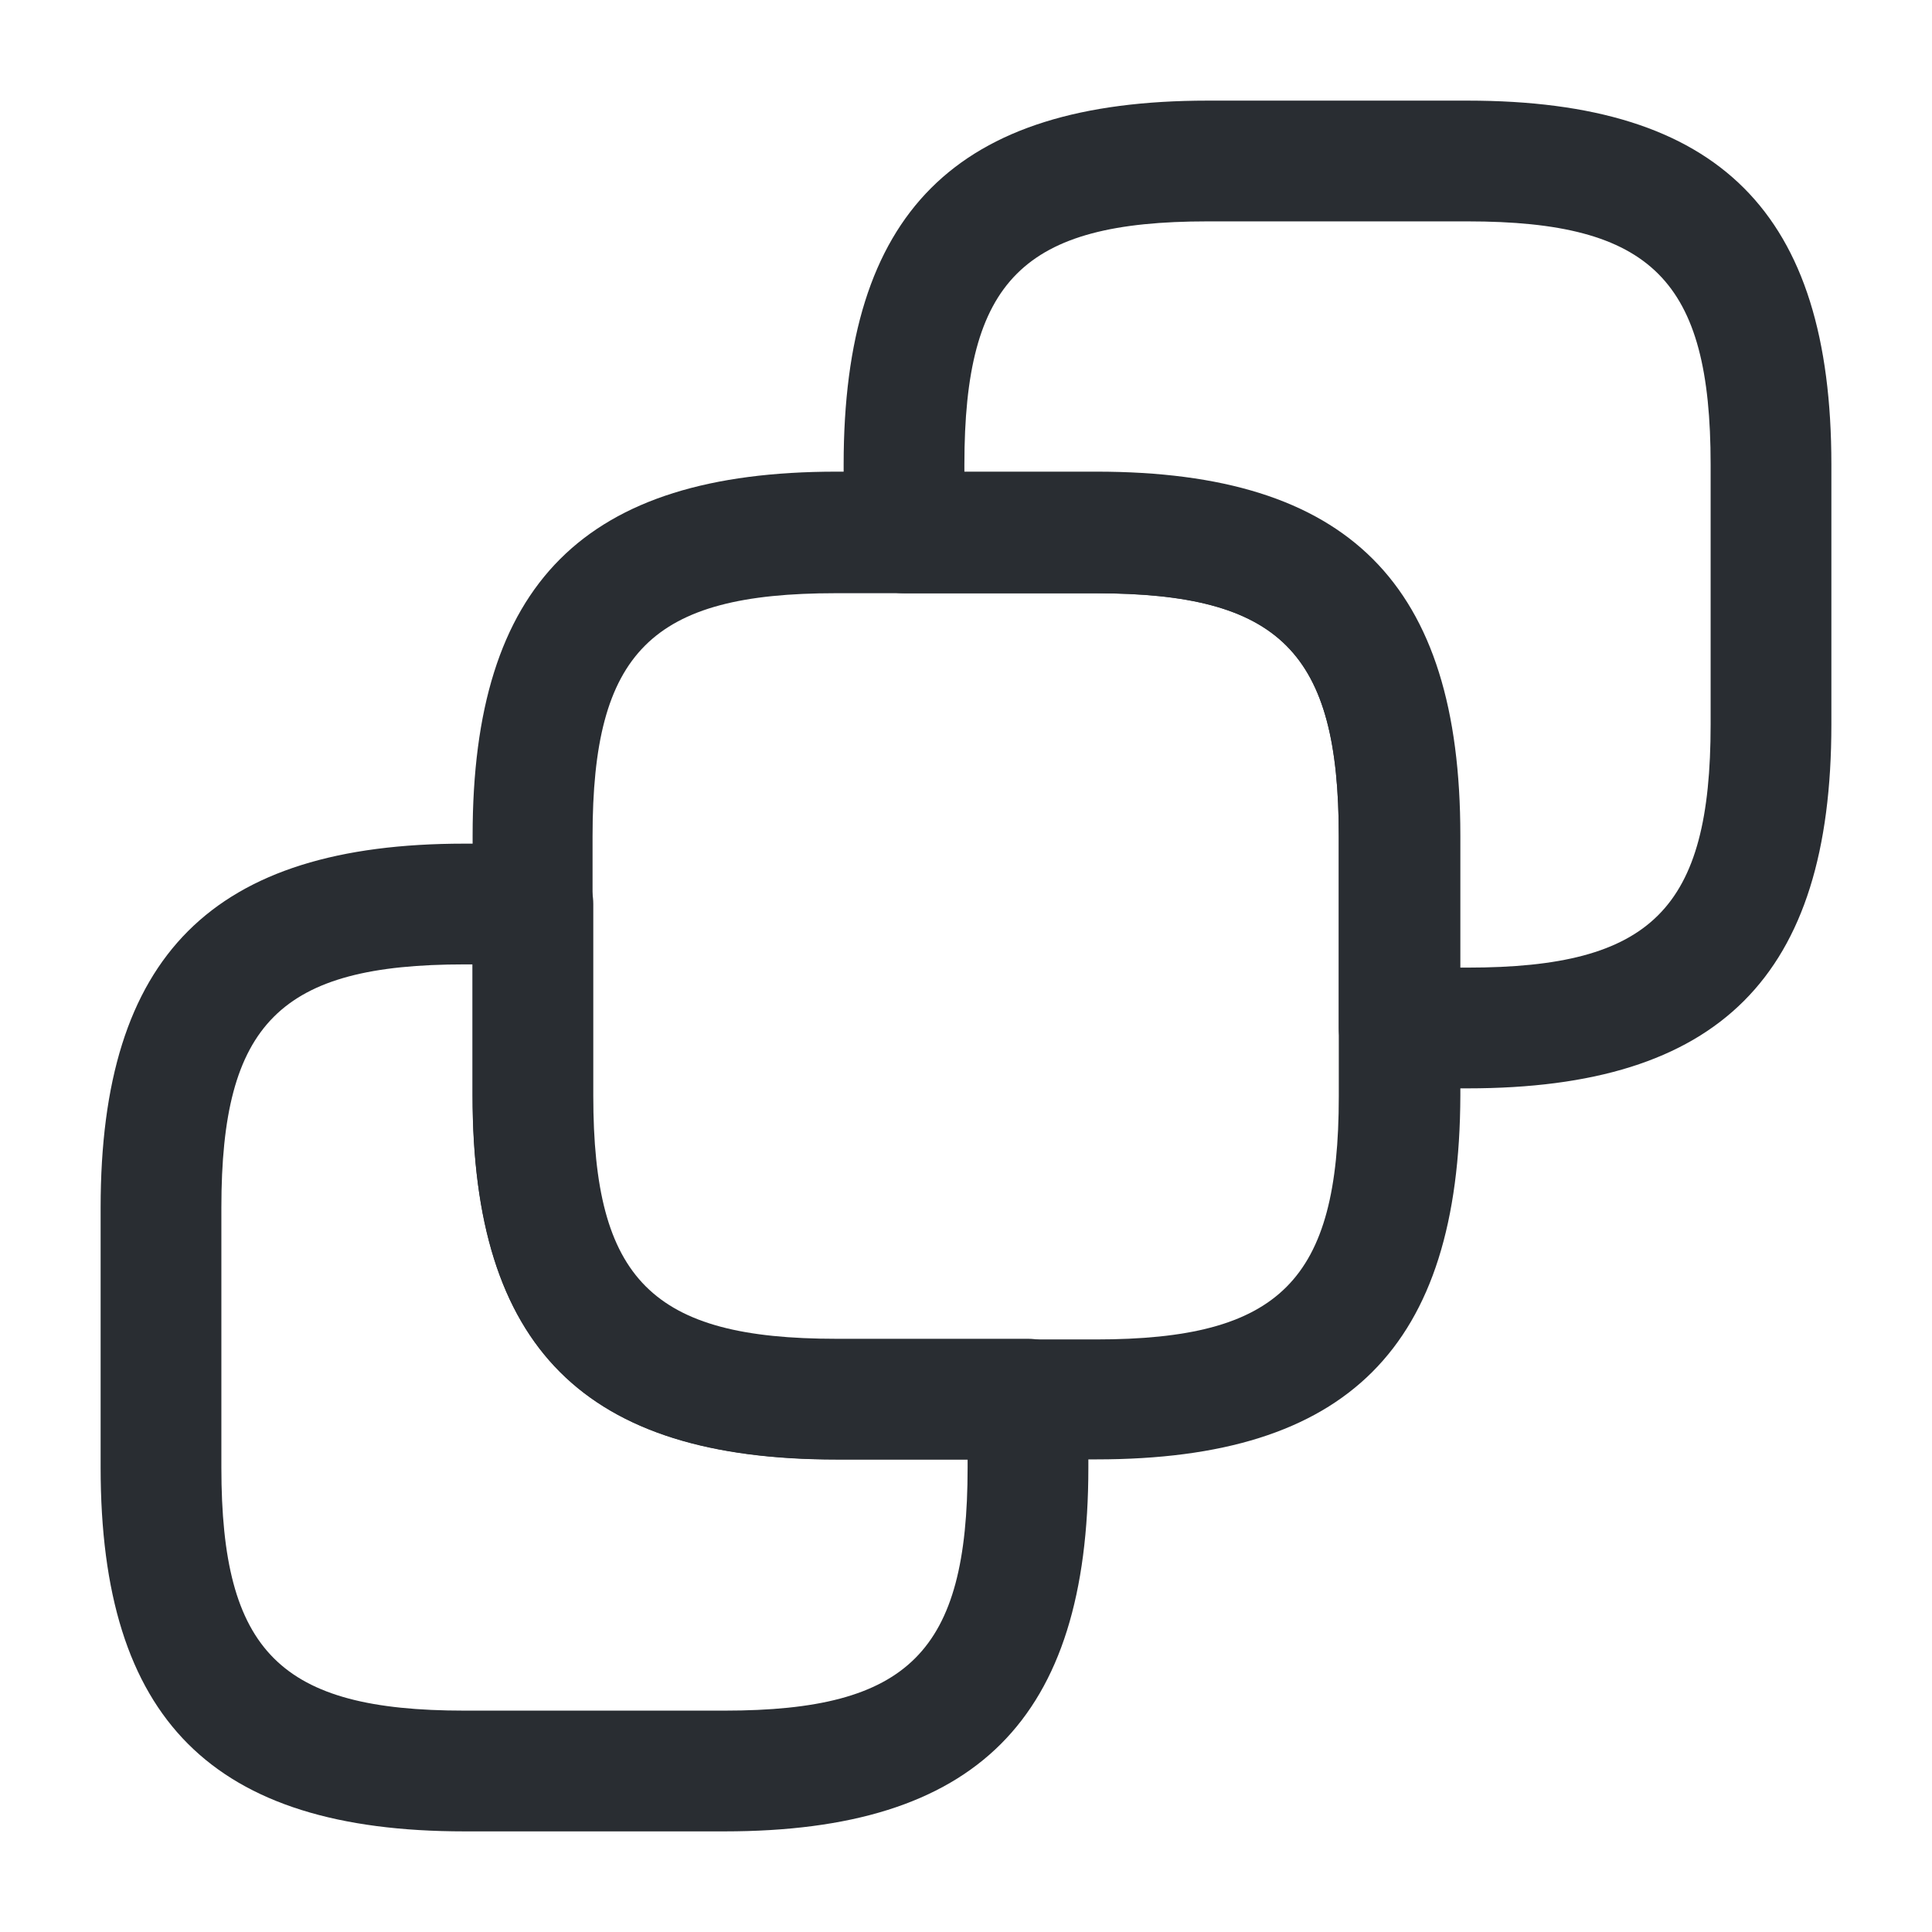 <svg width="24" height="24" viewBox="0 0 24 24" fill="none" xmlns="http://www.w3.org/2000/svg">
<path d="M13.621 18.129H10.391C7.261 18.129 5.871 16.739 5.871 13.609V10.379C5.871 7.249 7.261 5.859 10.391 5.859H13.621C16.751 5.859 18.141 7.249 18.141 10.379V13.609C18.131 16.739 16.741 18.129 13.621 18.129ZM10.381 7.369C8.091 7.369 7.361 8.099 7.361 10.389V13.619C7.361 15.909 8.091 16.639 10.381 16.639H13.611C15.901 16.639 16.631 15.909 16.631 13.619V10.389C16.631 8.099 15.901 7.369 13.611 7.369H10.381Z" fill="#292D32"/>
<path d="M18.23 13.52H17.381C16.971 13.52 16.631 13.18 16.631 12.77V10.39C16.631 8.1 15.9 7.37 13.611 7.37H11.23C10.82 7.37 10.48 7.03 10.48 6.62V5.77C10.48 2.64 11.87 1.25 15.001 1.25H18.23C21.36 1.25 22.75 2.64 22.75 5.77V9C22.75 12.13 21.36 13.52 18.23 13.52ZM18.131 12.02H18.23C20.52 12.02 21.25 11.29 21.25 9V5.77C21.25 3.48 20.52 2.75 18.23 2.75H15.001C12.71 2.75 11.98 3.48 11.98 5.77V5.87H13.611C16.741 5.87 18.131 7.26 18.131 10.39V12.02V12.02Z" fill="#292D32"/>
<path d="M9 22.75H5.77C2.64 22.75 1.25 21.36 1.25 18.23V15.001C1.25 11.87 2.64 10.48 5.77 10.48H6.62C7.03 10.48 7.37 10.82 7.37 11.23V13.61C7.37 15.9 8.1 16.631 10.39 16.631H12.77C13.18 16.631 13.52 16.971 13.52 17.381V18.23C13.52 21.36 12.13 22.75 9 22.75ZM5.77 11.98C3.48 11.98 2.75 12.71 2.75 15.001V18.23C2.75 20.52 3.48 21.25 5.77 21.25H9C11.29 21.25 12.02 20.52 12.02 18.23V18.131H10.39C7.26 18.131 5.87 16.74 5.87 13.61V11.98H5.77Z" fill="#292D32"/>
</svg>
